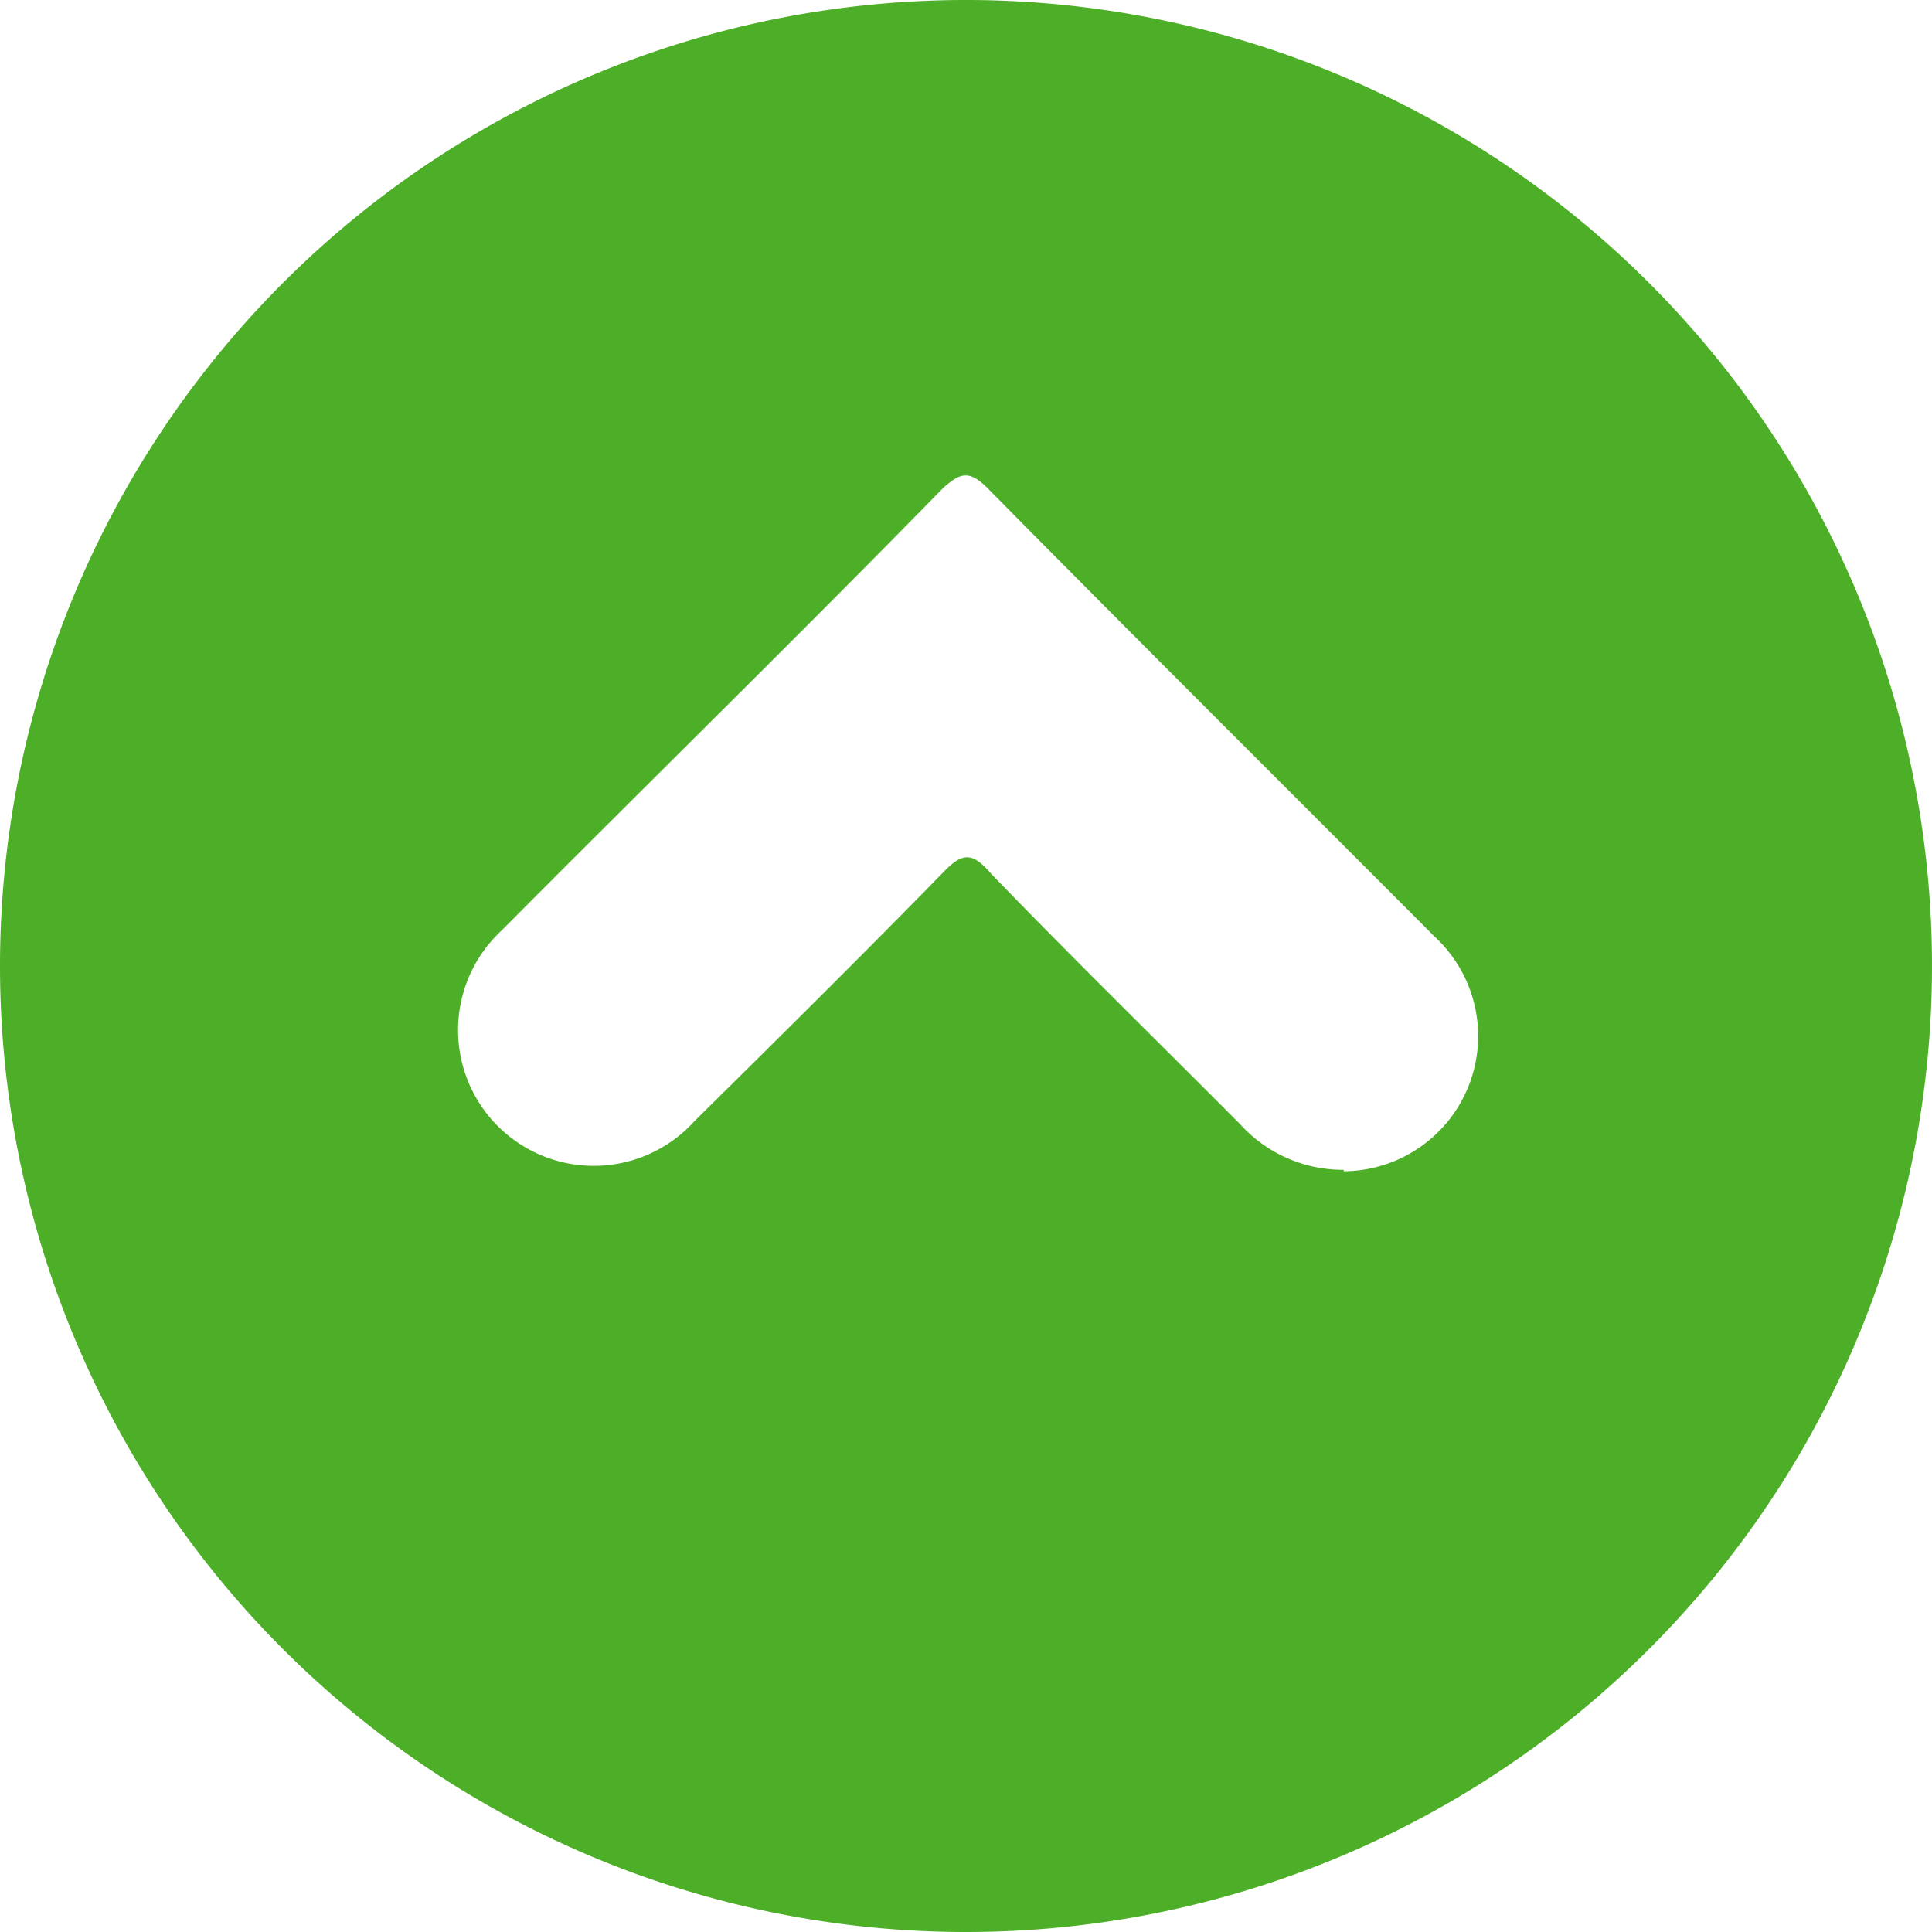 <svg xmlns="http://www.w3.org/2000/svg" viewBox="0 0 40 40"><defs><style>.cls-1{fill:#4daf27;}</style></defs><title>Recurso 1</title><g id="Capa_2" data-name="Capa 2"><g id="Capa_1-2" data-name="Capa 1"><path class="cls-1" d="M0,20A20,20,0,1,1,20,40,20,20,0,0,1,0,20Zm27.82,4.25a2.8,2.8,0,0,0,1.88-4.86c-3.09-3.1-6.19-6.18-9.26-9.29-.39-.39-.58-.29-.91,0-3,3.07-6.11,6.11-9.15,9.17a2.81,2.81,0,1,0,4,3.94c1.72-1.7,3.44-3.4,5.13-5.13.39-.41.6-.47,1,0,1.7,1.76,3.45,3.47,5.17,5.2A2.87,2.87,0,0,0,27.82,24.22Z"/></g></g></svg>